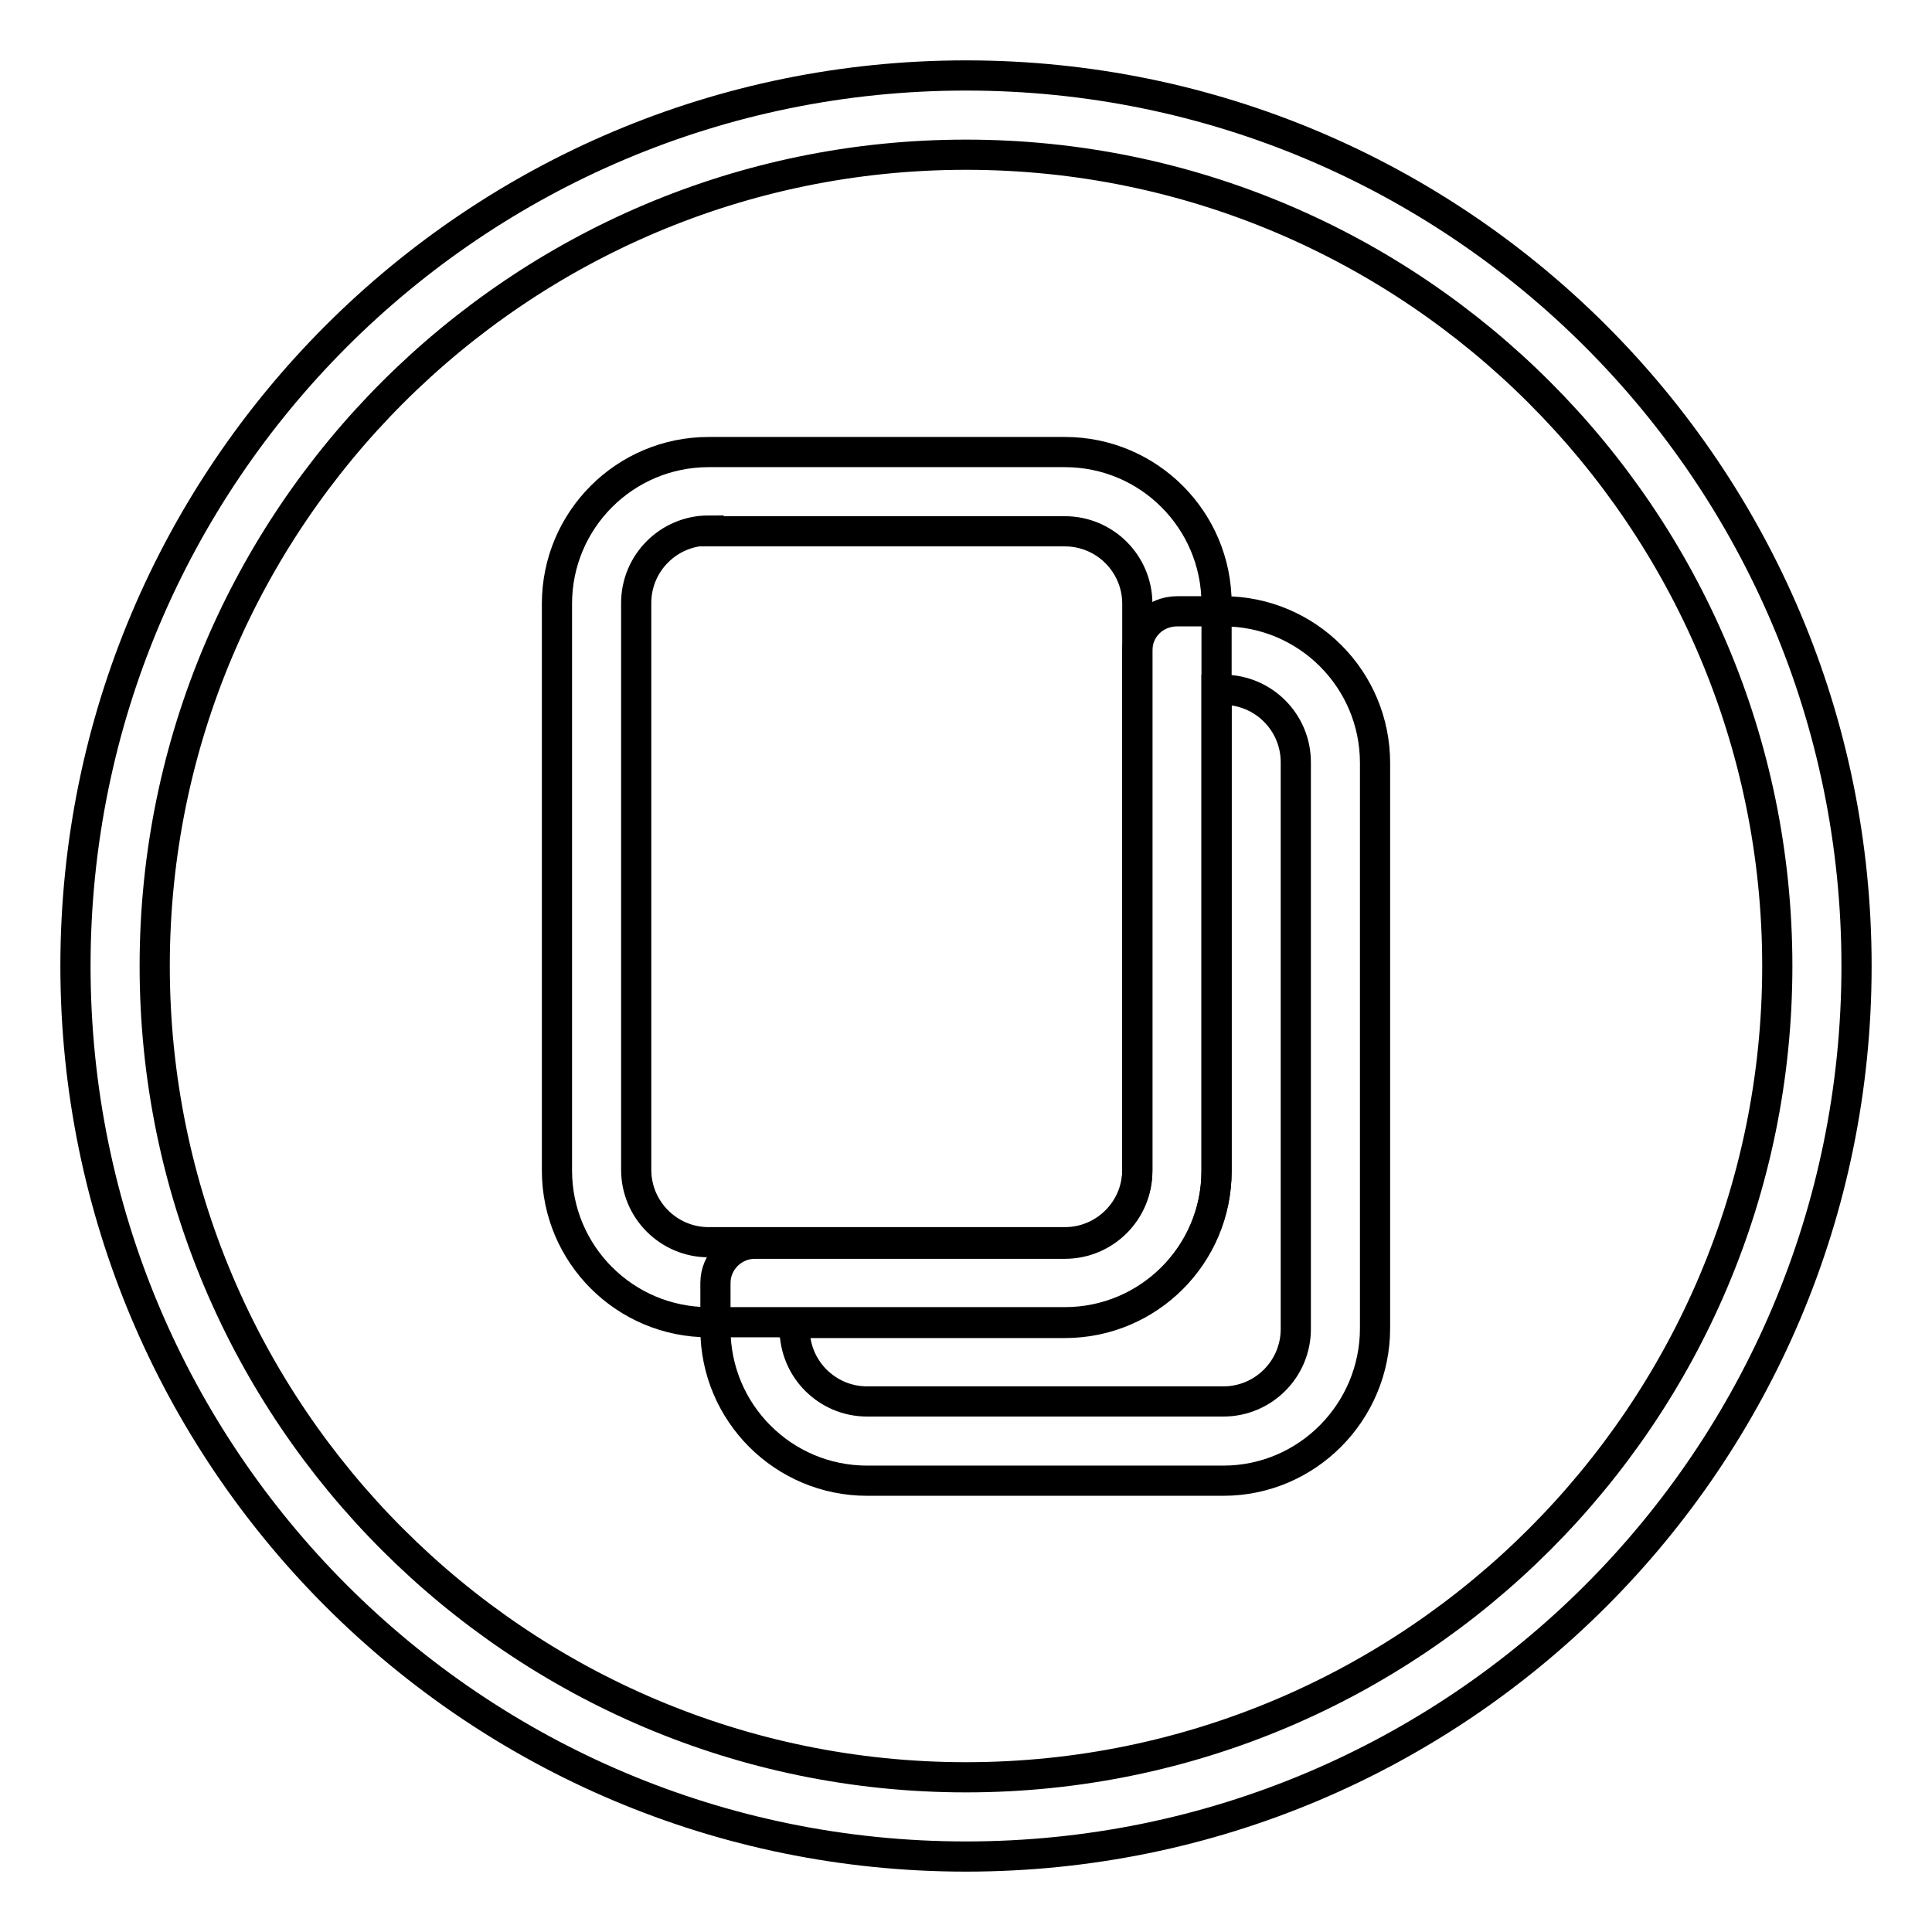 <?xml version="1.0" encoding="utf-8"?>
<!-- Svg Vector Icons : http://www.onlinewebfonts.com/icon -->
<!DOCTYPE svg PUBLIC "-//W3C//DTD SVG 1.1//EN" "http://www.w3.org/Graphics/SVG/1.1/DTD/svg11.dtd">
<svg version="1.1" xmlns="http://www.w3.org/2000/svg" xmlns:xlink="http://www.w3.org/1999/xlink" x="0px" y="0px" viewBox="0 0 256 256" enable-background="new 0 0 256 256" xml:space="preserve">
<g><g><path stroke-width="4" fill-opacity="0" stroke="#000000"  d="M128,20.5c59.3,0,107.5,48.2,107.5,107.5c0,59.3-48.2,107.5-107.5,107.5S20.5,187.3,20.5,128S68.7,20.5,128,20.5 M128,10C62.8,10,10,62.8,10,128c0,65.2,52.8,118,118,118c65.2,0,118-52.8,118-118C246,62.8,193.2,10,128,10L128,10z"/><path stroke-width="4" fill-opacity="0" stroke="#000000"  d="M141.1,175.2H93.9c-11.1,0-20.1-9-20.1-20.1V80c0-11.1,9-20.1,20.1-20.1h47.2c11.1,0,20.1,9,20.1,20.1v75.1C161.2,166.2,152.2,175.2,141.1,175.2L141.1,175.2z M93.9,70.3c-5.3,0-9.6,4.3-9.6,9.6v75.1c0,5.3,4.3,9.6,9.6,9.6h47.2c5.3,0,9.6-4.3,9.6-9.6V80c0-5.3-4.3-9.6-9.6-9.6H93.9L93.9,70.3z"/><path stroke-width="4" fill-opacity="0" stroke="#000000"  d="M162.1,196.2h-47.2c-11.1,0-20.1-9-20.1-20.1v-6.1c0-2.9,2.4-5.2,5.2-5.2h41.1c5.3,0,9.6-4.3,9.6-9.6v-69c0-2.9,2.3-5.2,5.3-5.2h6.1c11.1,0,20.1,9,20.1,20.1V176C182.2,187.1,173.2,196.2,162.1,196.2L162.1,196.2z M105.3,175.2v0.9c0,5.3,4.3,9.6,9.6,9.6h47.2c5.3,0,9.6-4.3,9.6-9.6v-75.1c0-5.3-4.3-9.6-9.6-9.6h-0.9v63.8c0,11.1-9,20.1-20.1,20.1H105.3L105.3,175.2z"/></g></g>
</svg>